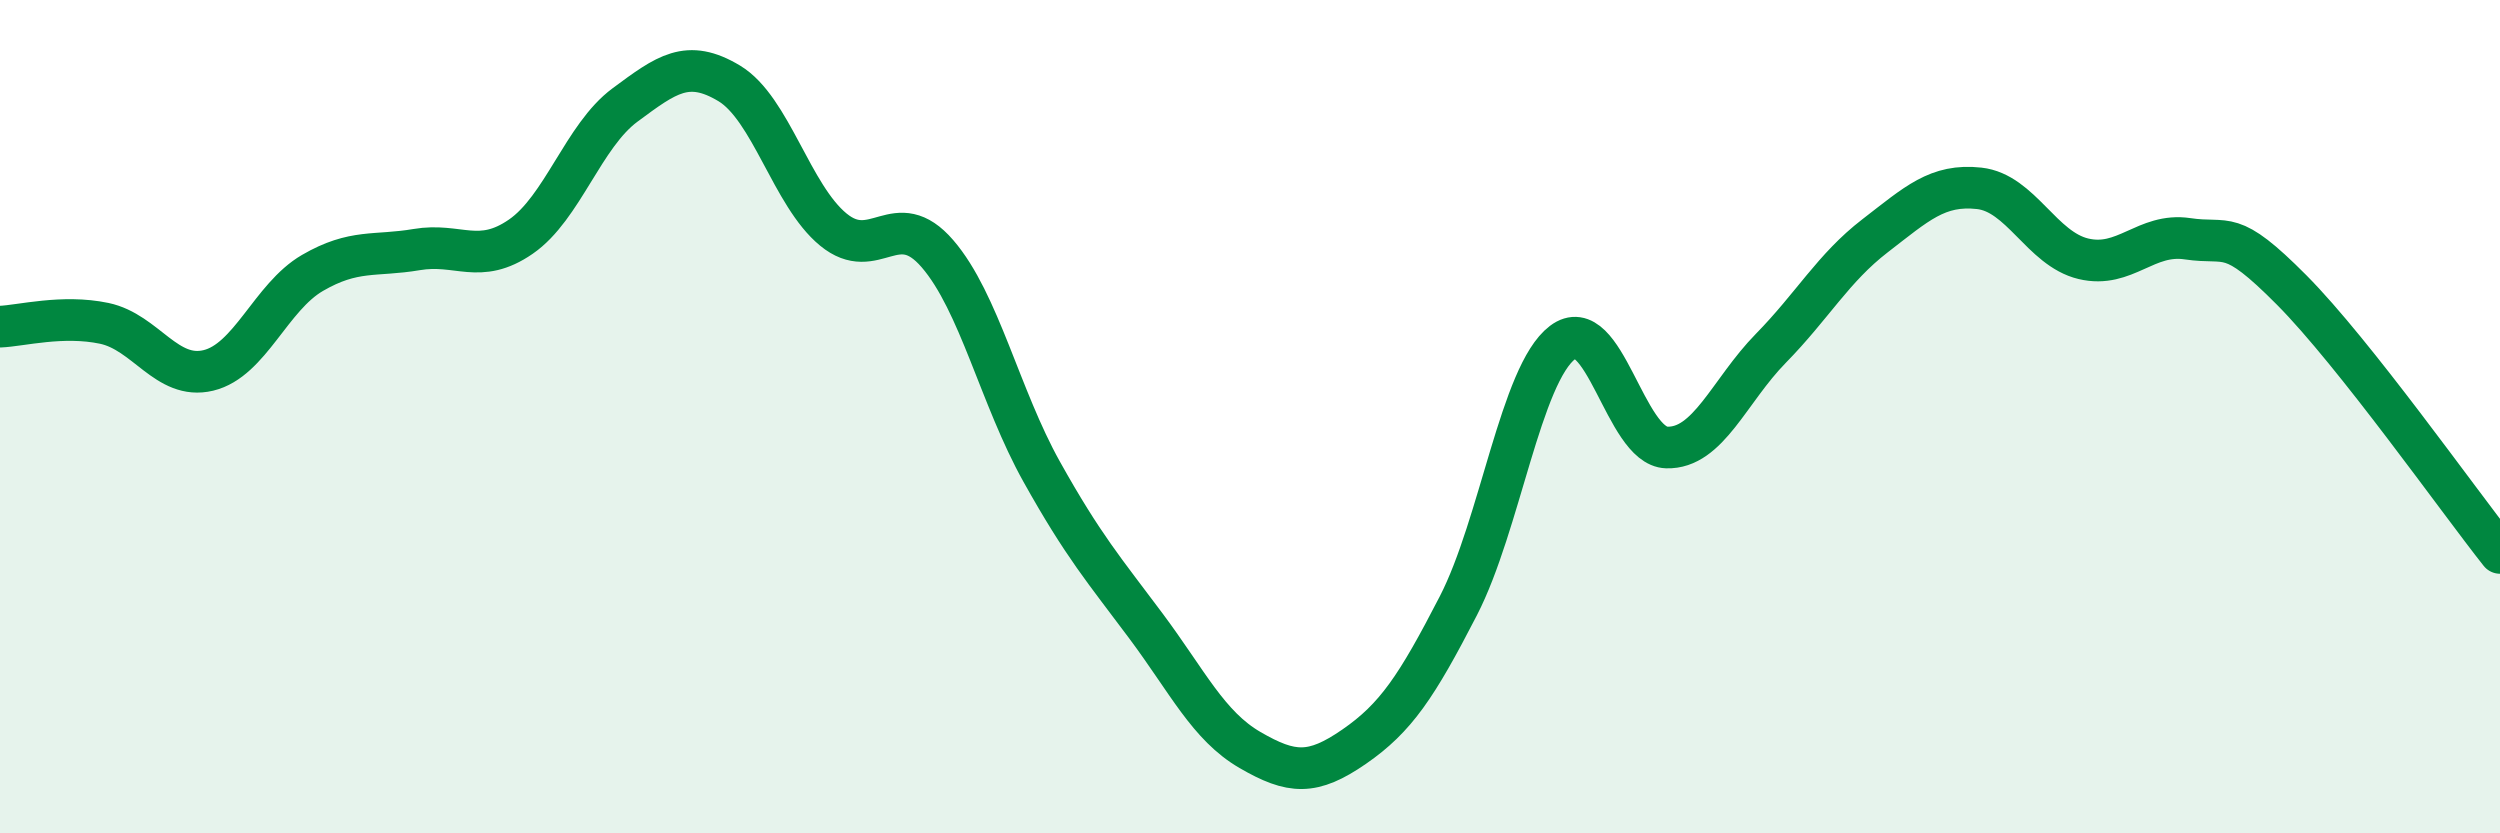
    <svg width="60" height="20" viewBox="0 0 60 20" xmlns="http://www.w3.org/2000/svg">
      <path
        d="M 0,7.84 C 0.5,7.82 1.5,7.55 2.5,7.76 C 3.5,7.97 4,9.13 5,8.89 C 6,8.65 6.5,7.13 7.5,6.55 C 8.5,5.97 9,6.16 10,5.99 C 11,5.82 11.5,6.37 12.5,5.68 C 13.5,4.99 14,3.26 15,2.52 C 16,1.78 16.5,1.4 17.5,2 C 18.5,2.6 19,4.69 20,5.51 C 21,6.33 21.5,4.93 22.5,6.09 C 23.5,7.25 24,9.53 25,11.32 C 26,13.11 26.5,13.68 27.5,15.02 C 28.5,16.36 29,17.42 30,18 C 31,18.58 31.5,18.61 32.5,17.92 C 33.5,17.23 34,16.48 35,14.54 C 36,12.6 36.5,8.98 37.5,8.22 C 38.5,7.46 39,10.71 40,10.74 C 41,10.77 41.5,9.38 42.5,8.36 C 43.5,7.34 44,6.43 45,5.66 C 46,4.89 46.5,4.41 47.5,4.52 C 48.5,4.63 49,5.97 50,6.21 C 51,6.45 51.5,5.58 52.5,5.73 C 53.5,5.88 53.5,5.45 55,6.96 C 56.5,8.47 59,12.01 60,13.27L60 20L0 20Z"
        fill="#008740"
        opacity="0.1"
        stroke-linecap="round"
        stroke-linejoin="round"
      />
      <path
        d="M 0,7.84 C 0.5,7.82 1.5,7.55 2.5,7.76 C 3.5,7.97 4,9.13 5,8.89 C 6,8.65 6.5,7.13 7.5,6.55 C 8.5,5.97 9,6.16 10,5.99 C 11,5.82 11.5,6.37 12.5,5.68 C 13.5,4.99 14,3.26 15,2.52 C 16,1.78 16.5,1.4 17.5,2 C 18.5,2.6 19,4.69 20,5.51 C 21,6.33 21.5,4.93 22.5,6.09 C 23.5,7.25 24,9.53 25,11.32 C 26,13.11 26.5,13.68 27.5,15.02 C 28.5,16.36 29,17.42 30,18 C 31,18.58 31.5,18.61 32.5,17.92 C 33.5,17.23 34,16.48 35,14.54 C 36,12.6 36.5,8.98 37.5,8.22 C 38.5,7.46 39,10.71 40,10.74 C 41,10.77 41.5,9.38 42.5,8.36 C 43.5,7.34 44,6.43 45,5.66 C 46,4.89 46.5,4.41 47.5,4.52 C 48.5,4.63 49,5.97 50,6.21 C 51,6.45 51.5,5.58 52.5,5.73 C 53.5,5.88 53.5,5.45 55,6.96 C 56.5,8.47 59,12.01 60,13.27"
        stroke="#008740"
        stroke-width="1"
        fill="none"
        stroke-linecap="round"
        stroke-linejoin="round"
      />
    </svg>
  